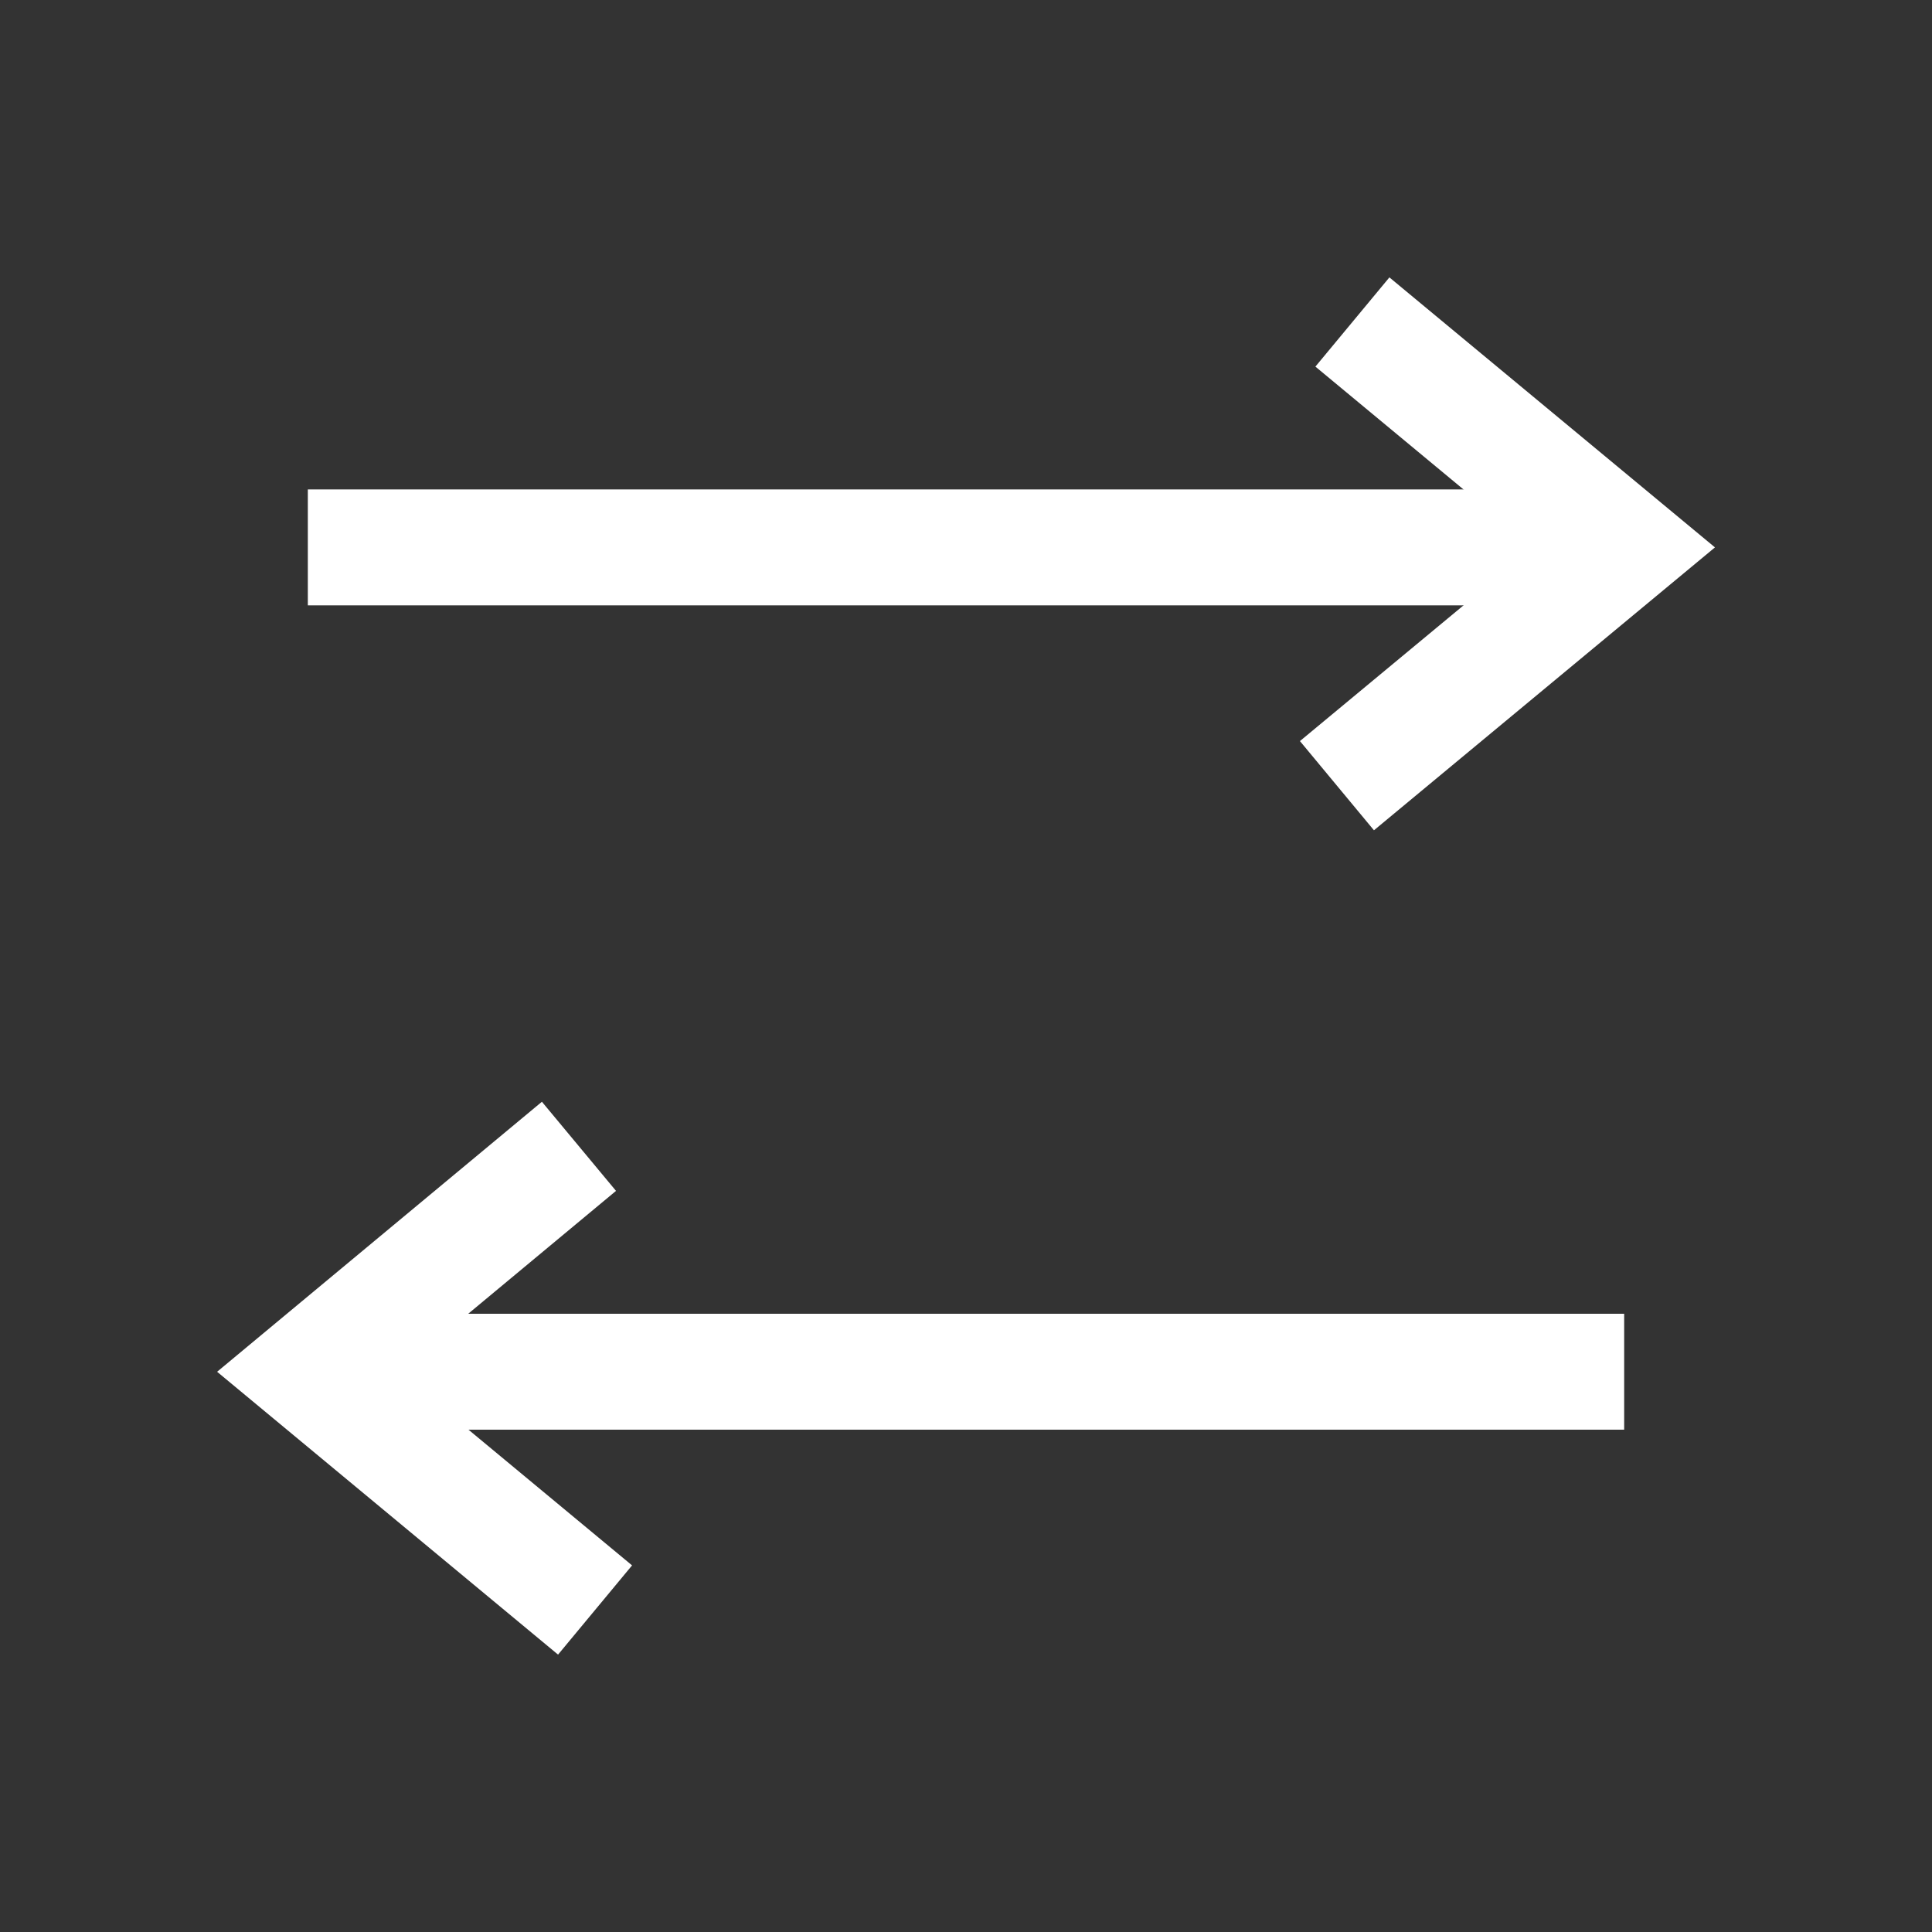 <svg xmlns="http://www.w3.org/2000/svg" viewBox="0 0 30 30"><rect x="0" y="0" width="30" height="30" fill="#333333" stroke="none"/><defs><style>.cls-1{fill:none;stroke:#fff;stroke-width:1.8px;}</style></defs><g id="Layer_2" data-name="Layer 2"><line class="cls-1" x1="4.78" y1="8.5" x2="25.22" y2="8.5"/><polyline class="cls-1" points="21 5 25.22 8.5 20.76 12.2"/><line class="cls-1" x1="25.22" y1="21.3" x2="4.78" y2="21.3"/><polyline class="cls-1" points="8.99 17.8 4.78 21.3 9.24 25"/></g></svg>